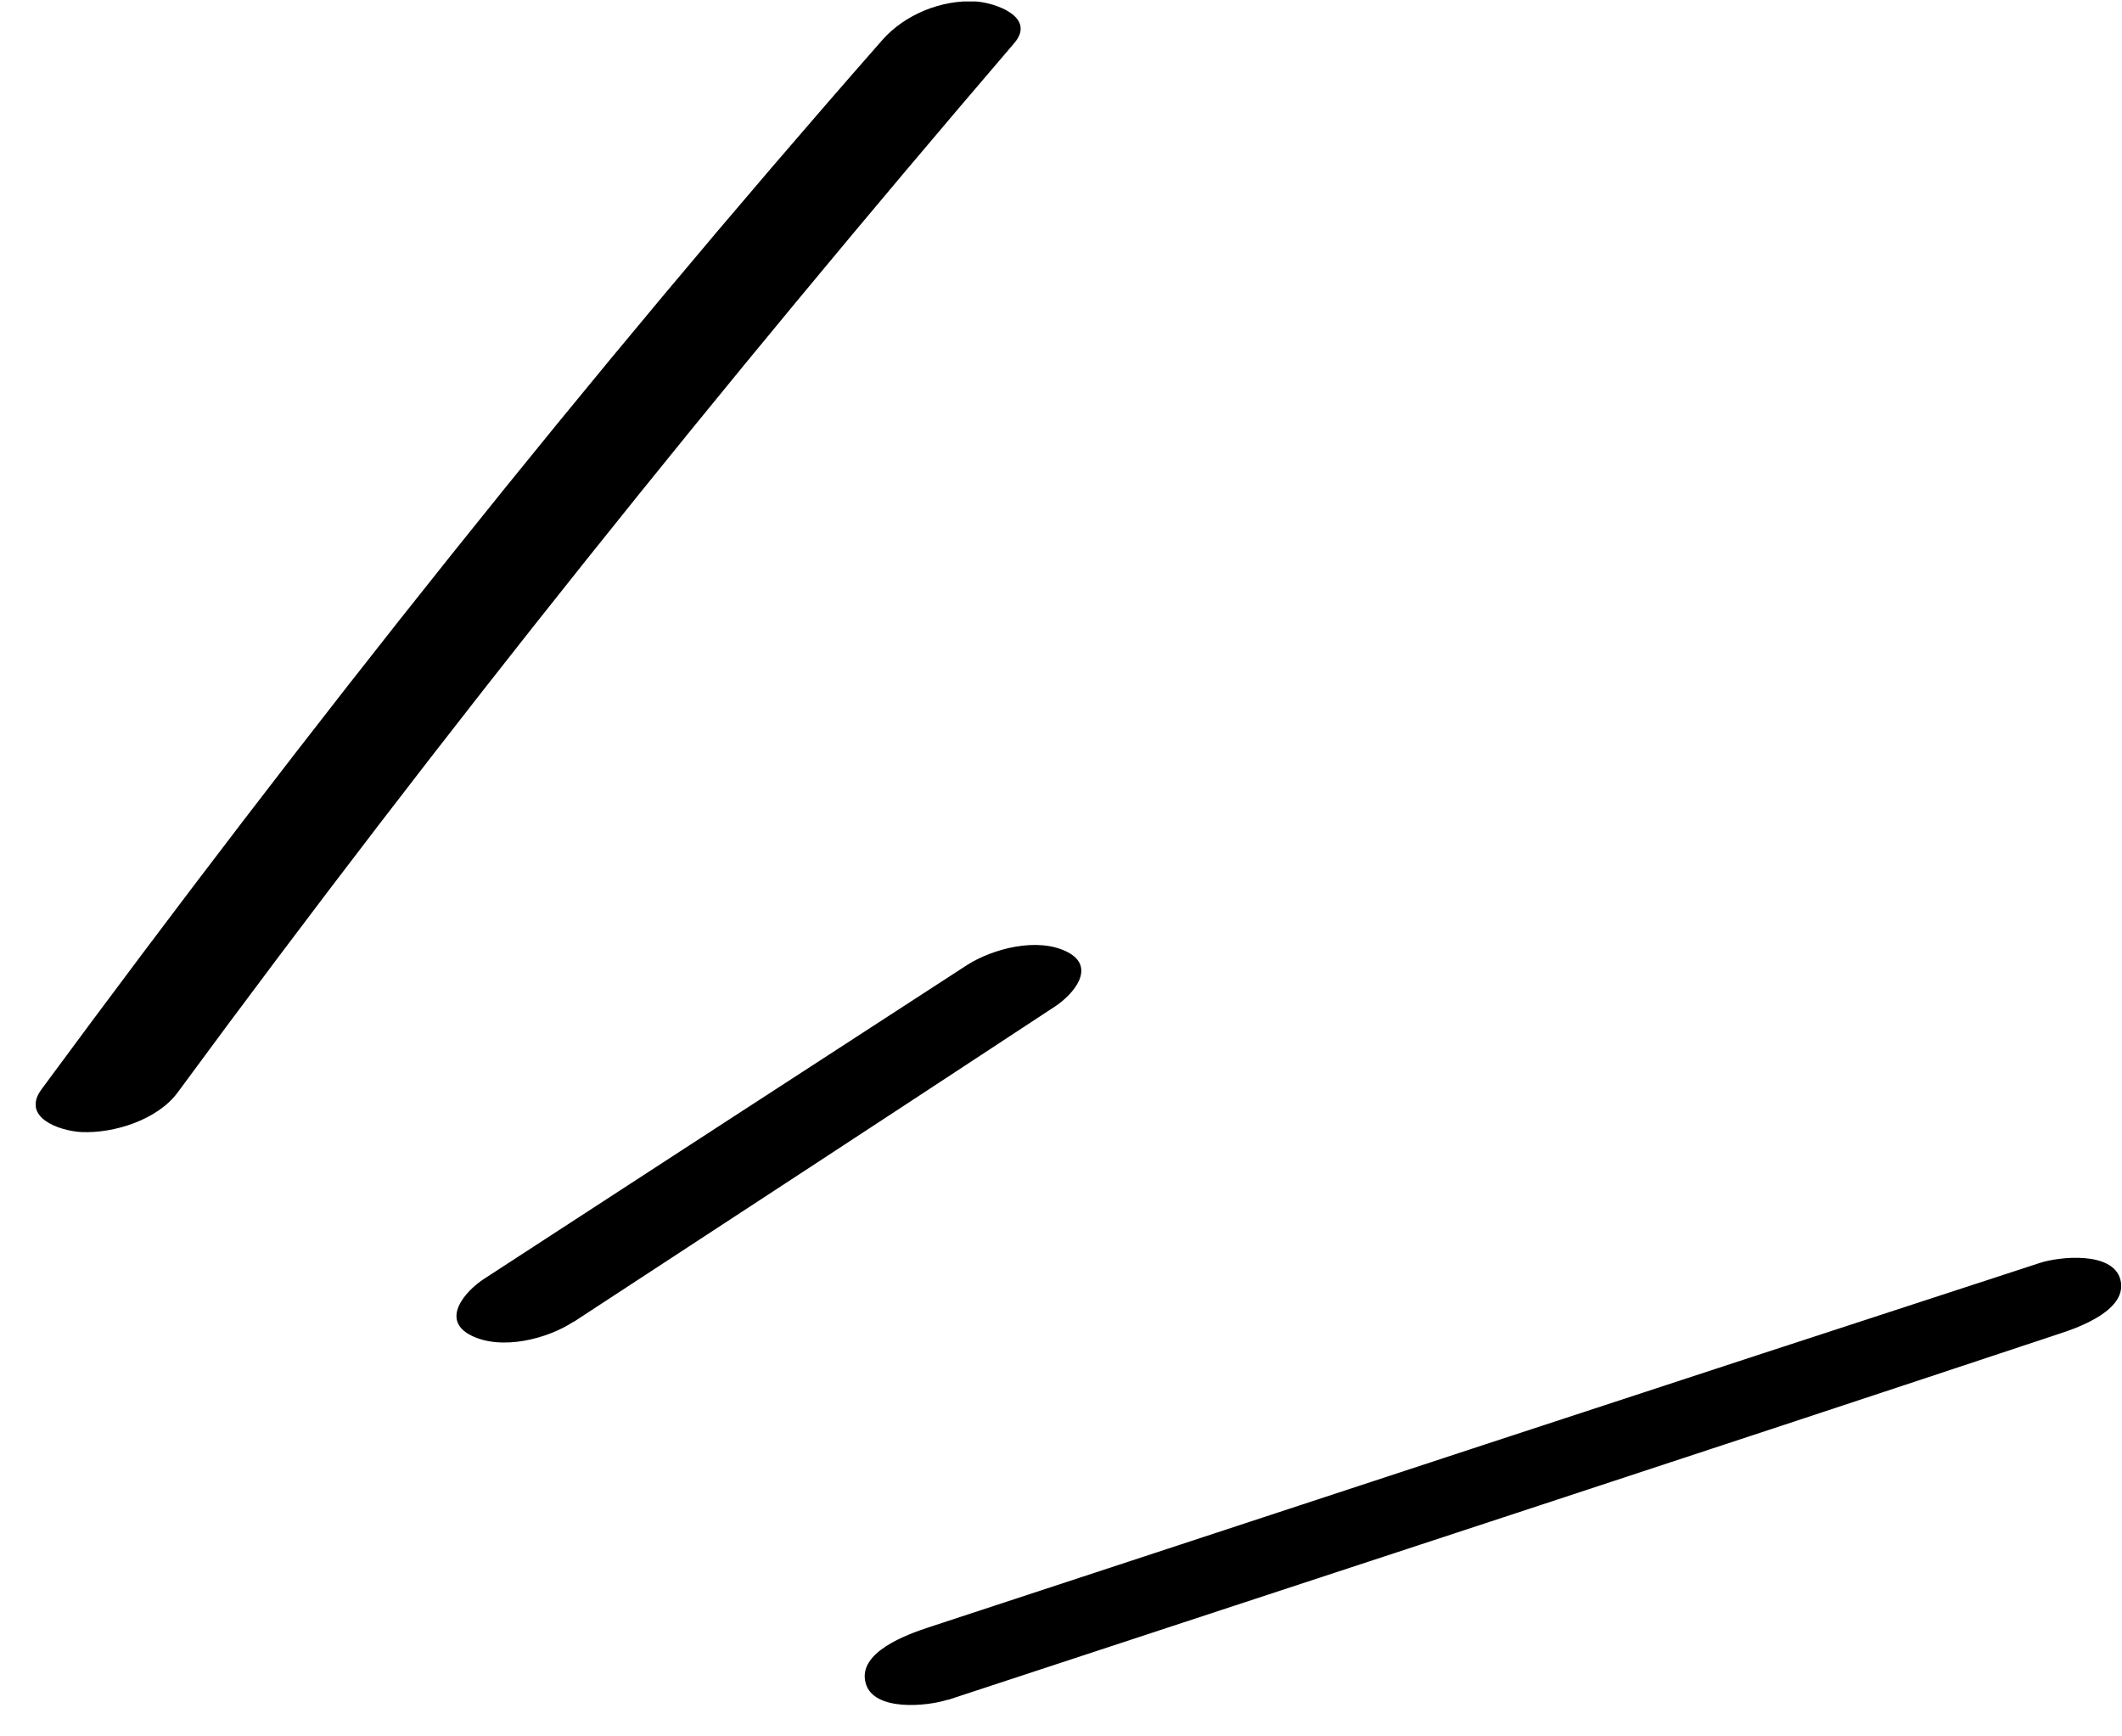 <?xml version="1.0" encoding="UTF-8"?> <svg xmlns="http://www.w3.org/2000/svg" width="55" height="45" viewBox="0 0 55 45" fill="none"><g clip-path="url(#clip0_4003_236)"><path d="M4.608 28.308C11.478 18.968 18.738 9.928 26.288 1.118C26.868 0.438 25.788 0.068 25.288 0.038C24.398 -0.012 23.448 0.378 22.868 1.038C15.198 9.768 7.968 18.878 1.078 28.228C0.538 28.958 1.538 29.308 2.108 29.338C2.958 29.378 4.088 29.018 4.608 28.308V28.308Z" fill="black"></path><path d="M14.868 34.258C19.028 31.538 23.188 28.818 27.338 26.088C27.828 25.768 28.428 25.058 27.658 24.668C26.888 24.278 25.728 24.588 25.068 25.008C20.888 27.718 16.718 30.428 12.538 33.148C12.038 33.478 11.418 34.208 12.208 34.608C12.998 35.008 14.188 34.698 14.858 34.258H14.868Z" fill="black"></path><path d="M24.557 44.058C34.157 40.898 43.767 37.758 53.367 34.568C53.897 34.398 55.167 33.938 54.957 33.158C54.757 32.418 53.367 32.568 52.877 32.728C43.267 35.858 33.667 39.018 24.057 42.178C23.517 42.358 22.217 42.818 22.437 43.618C22.637 44.368 24.057 44.218 24.567 44.048L24.557 44.058Z" fill="black"></path></g><defs><clipPath id="clip0_4003_236"><rect width="54.05" height="44.15" fill="white" transform="translate(0.927 0.038)"></rect></clipPath></defs></svg> 